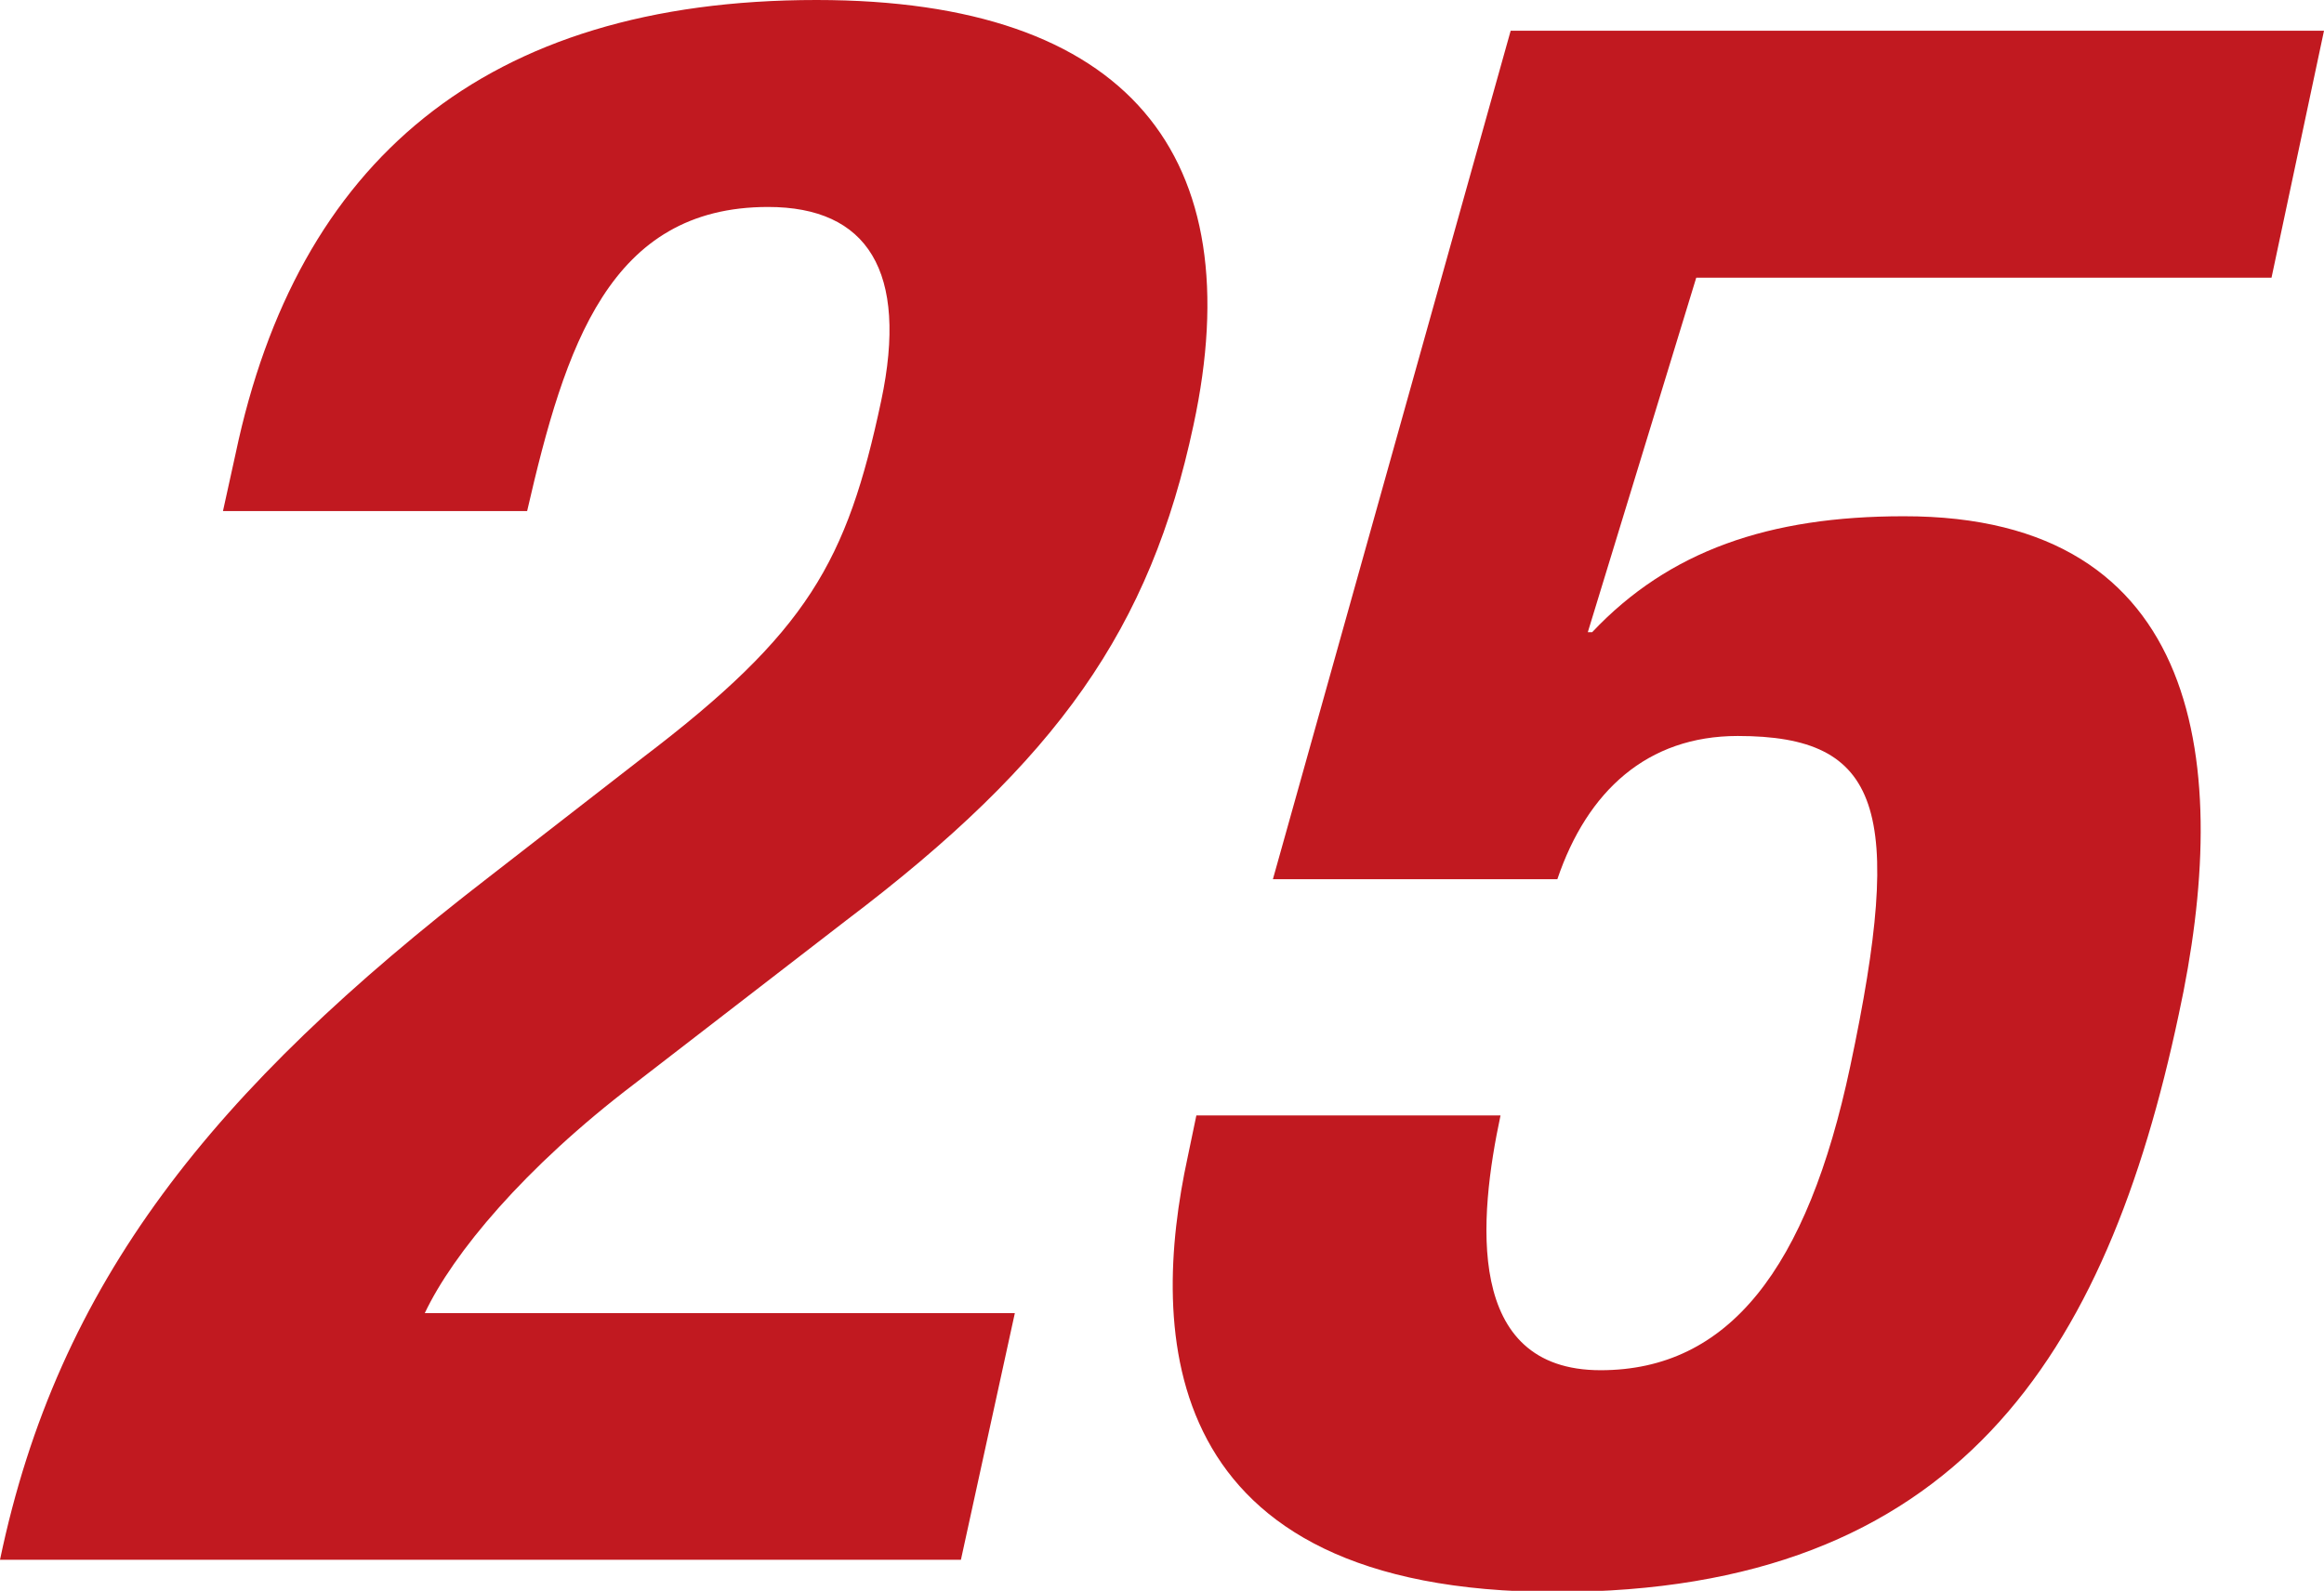 <svg xmlns="http://www.w3.org/2000/svg" width="80.15" height="54.88" viewBox="0 0 80.15 54.88"><defs><style>.cls-1{fill:#c11920;}</style></defs><g id="レイヤー_2" data-name="レイヤー 2"><g id="ディフェンダー"><path class="cls-1" d="M33.14,53.81H0c2-9.58,7.32-16.19,16.87-23.56l5.28-4.1c5.71-4.34,7.06-6.77,8.24-12.32.95-4.48-.48-6.69-3.9-6.69-5.47,0-7,4.79-8.31,10.49H7.69l.44-2C10.24,5.62,16.68,0,28.16,0c10.79,0,15,5.4,13,14.67-1.49,7-4.66,11.55-12,17.1l-7.28,5.62c-3.8,2.89-6.26,5.86-7.23,7.91H35Z"/><path class="cls-1" d="M78.34,9.58H58.5L54.76,21.81h.15c2.65-2.81,6.1-4,10.74-4C76,17.79,77,26.45,75.14,35c-2.5,11.78-7.65,19.92-21.48,19.92s-14-9-12.7-15l.3-1.44H51.75C51,42,50.49,47.27,55.2,47.27c4.41,0,7.13-3.49,8.61-10.48,1.89-8.9,1.06-11.4-3.88-11.4-3.12,0-5.19,1.9-6.22,4.94H43.9L52.1,1.06H80.15Z"/></g></g></svg>